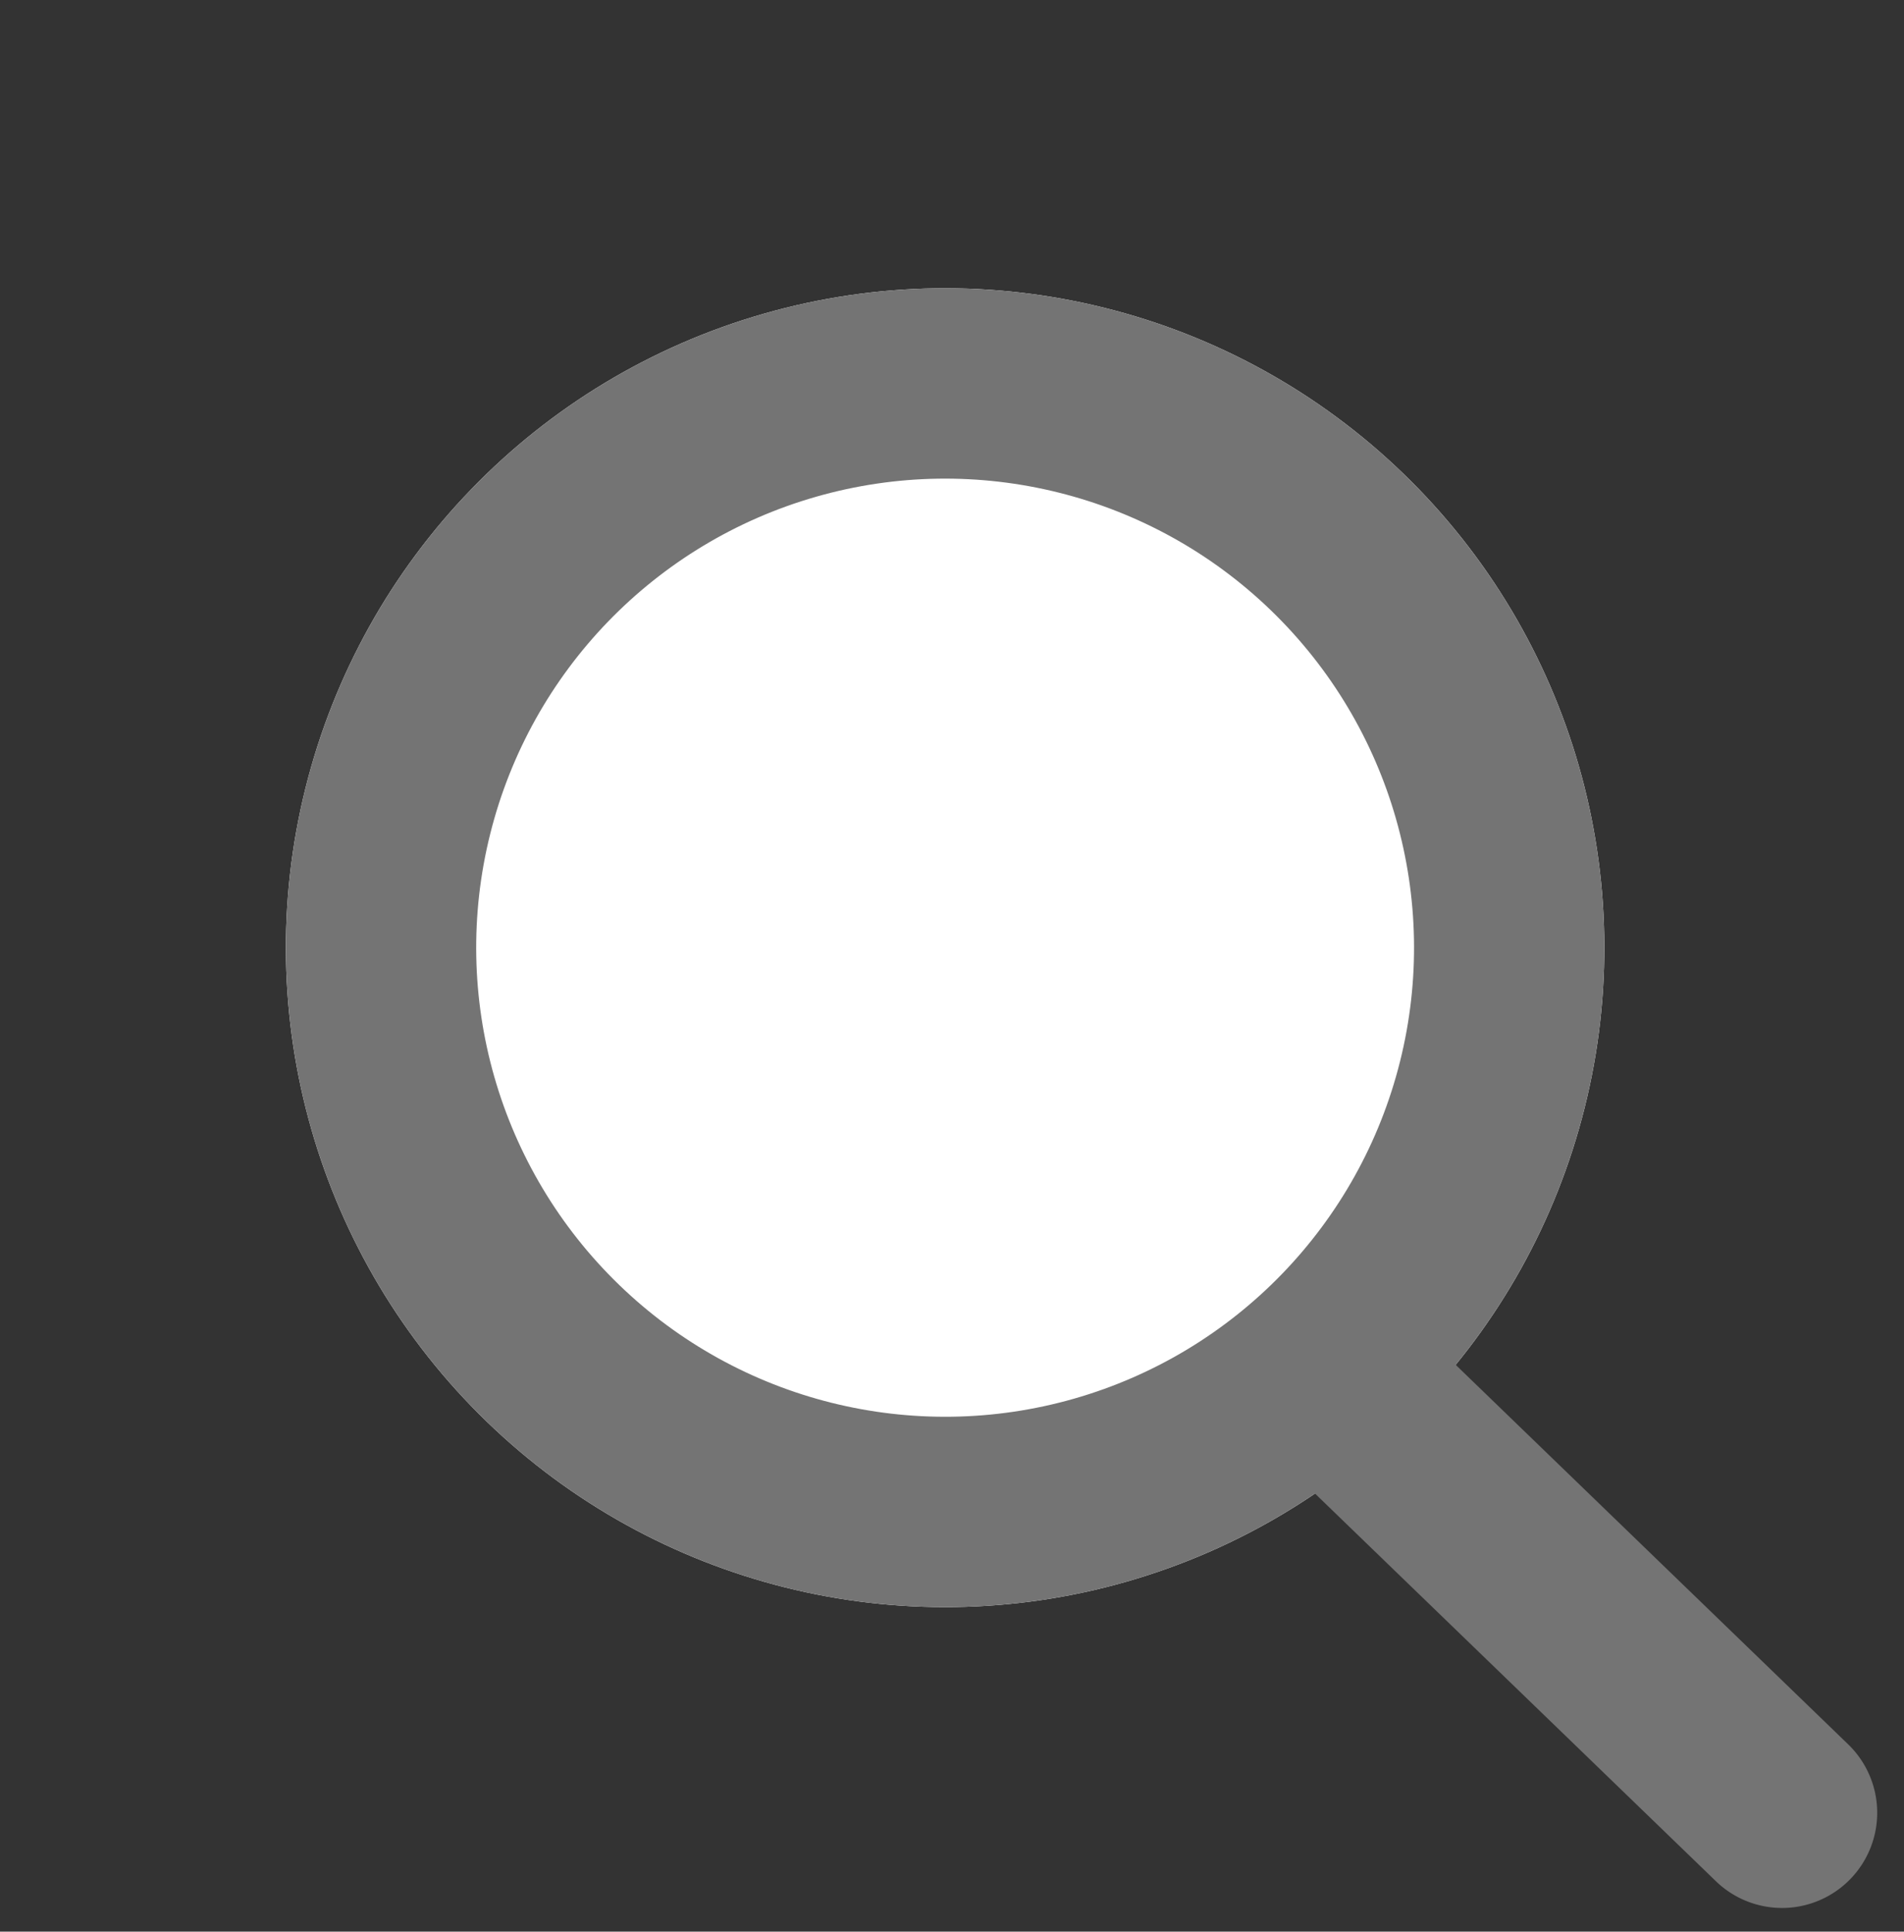 <svg xmlns="http://www.w3.org/2000/svg" width="60.029" height="60.883"><rect width="100%" height="100%" fill="#333333" stroke="none"/><g data-name="グループ 151"><g data-name="楕円形 1" transform="rotate(-45.97 36.001 14.702)" fill="#fff" stroke="#747474" stroke-width="6"><circle cx="20.784" cy="20.784" r="20.784" stroke="none"/><circle cx="20.784" cy="20.784" r="17.784" fill="none"/></g><path data-name="長方形 167" d="M38.695 44.403l4.17-4.314 15.404 14.89a3 3 0 01.072 4.242 3 3 0 01-4.242.072l-15.404-14.89z" fill="#747474"/></g></svg>